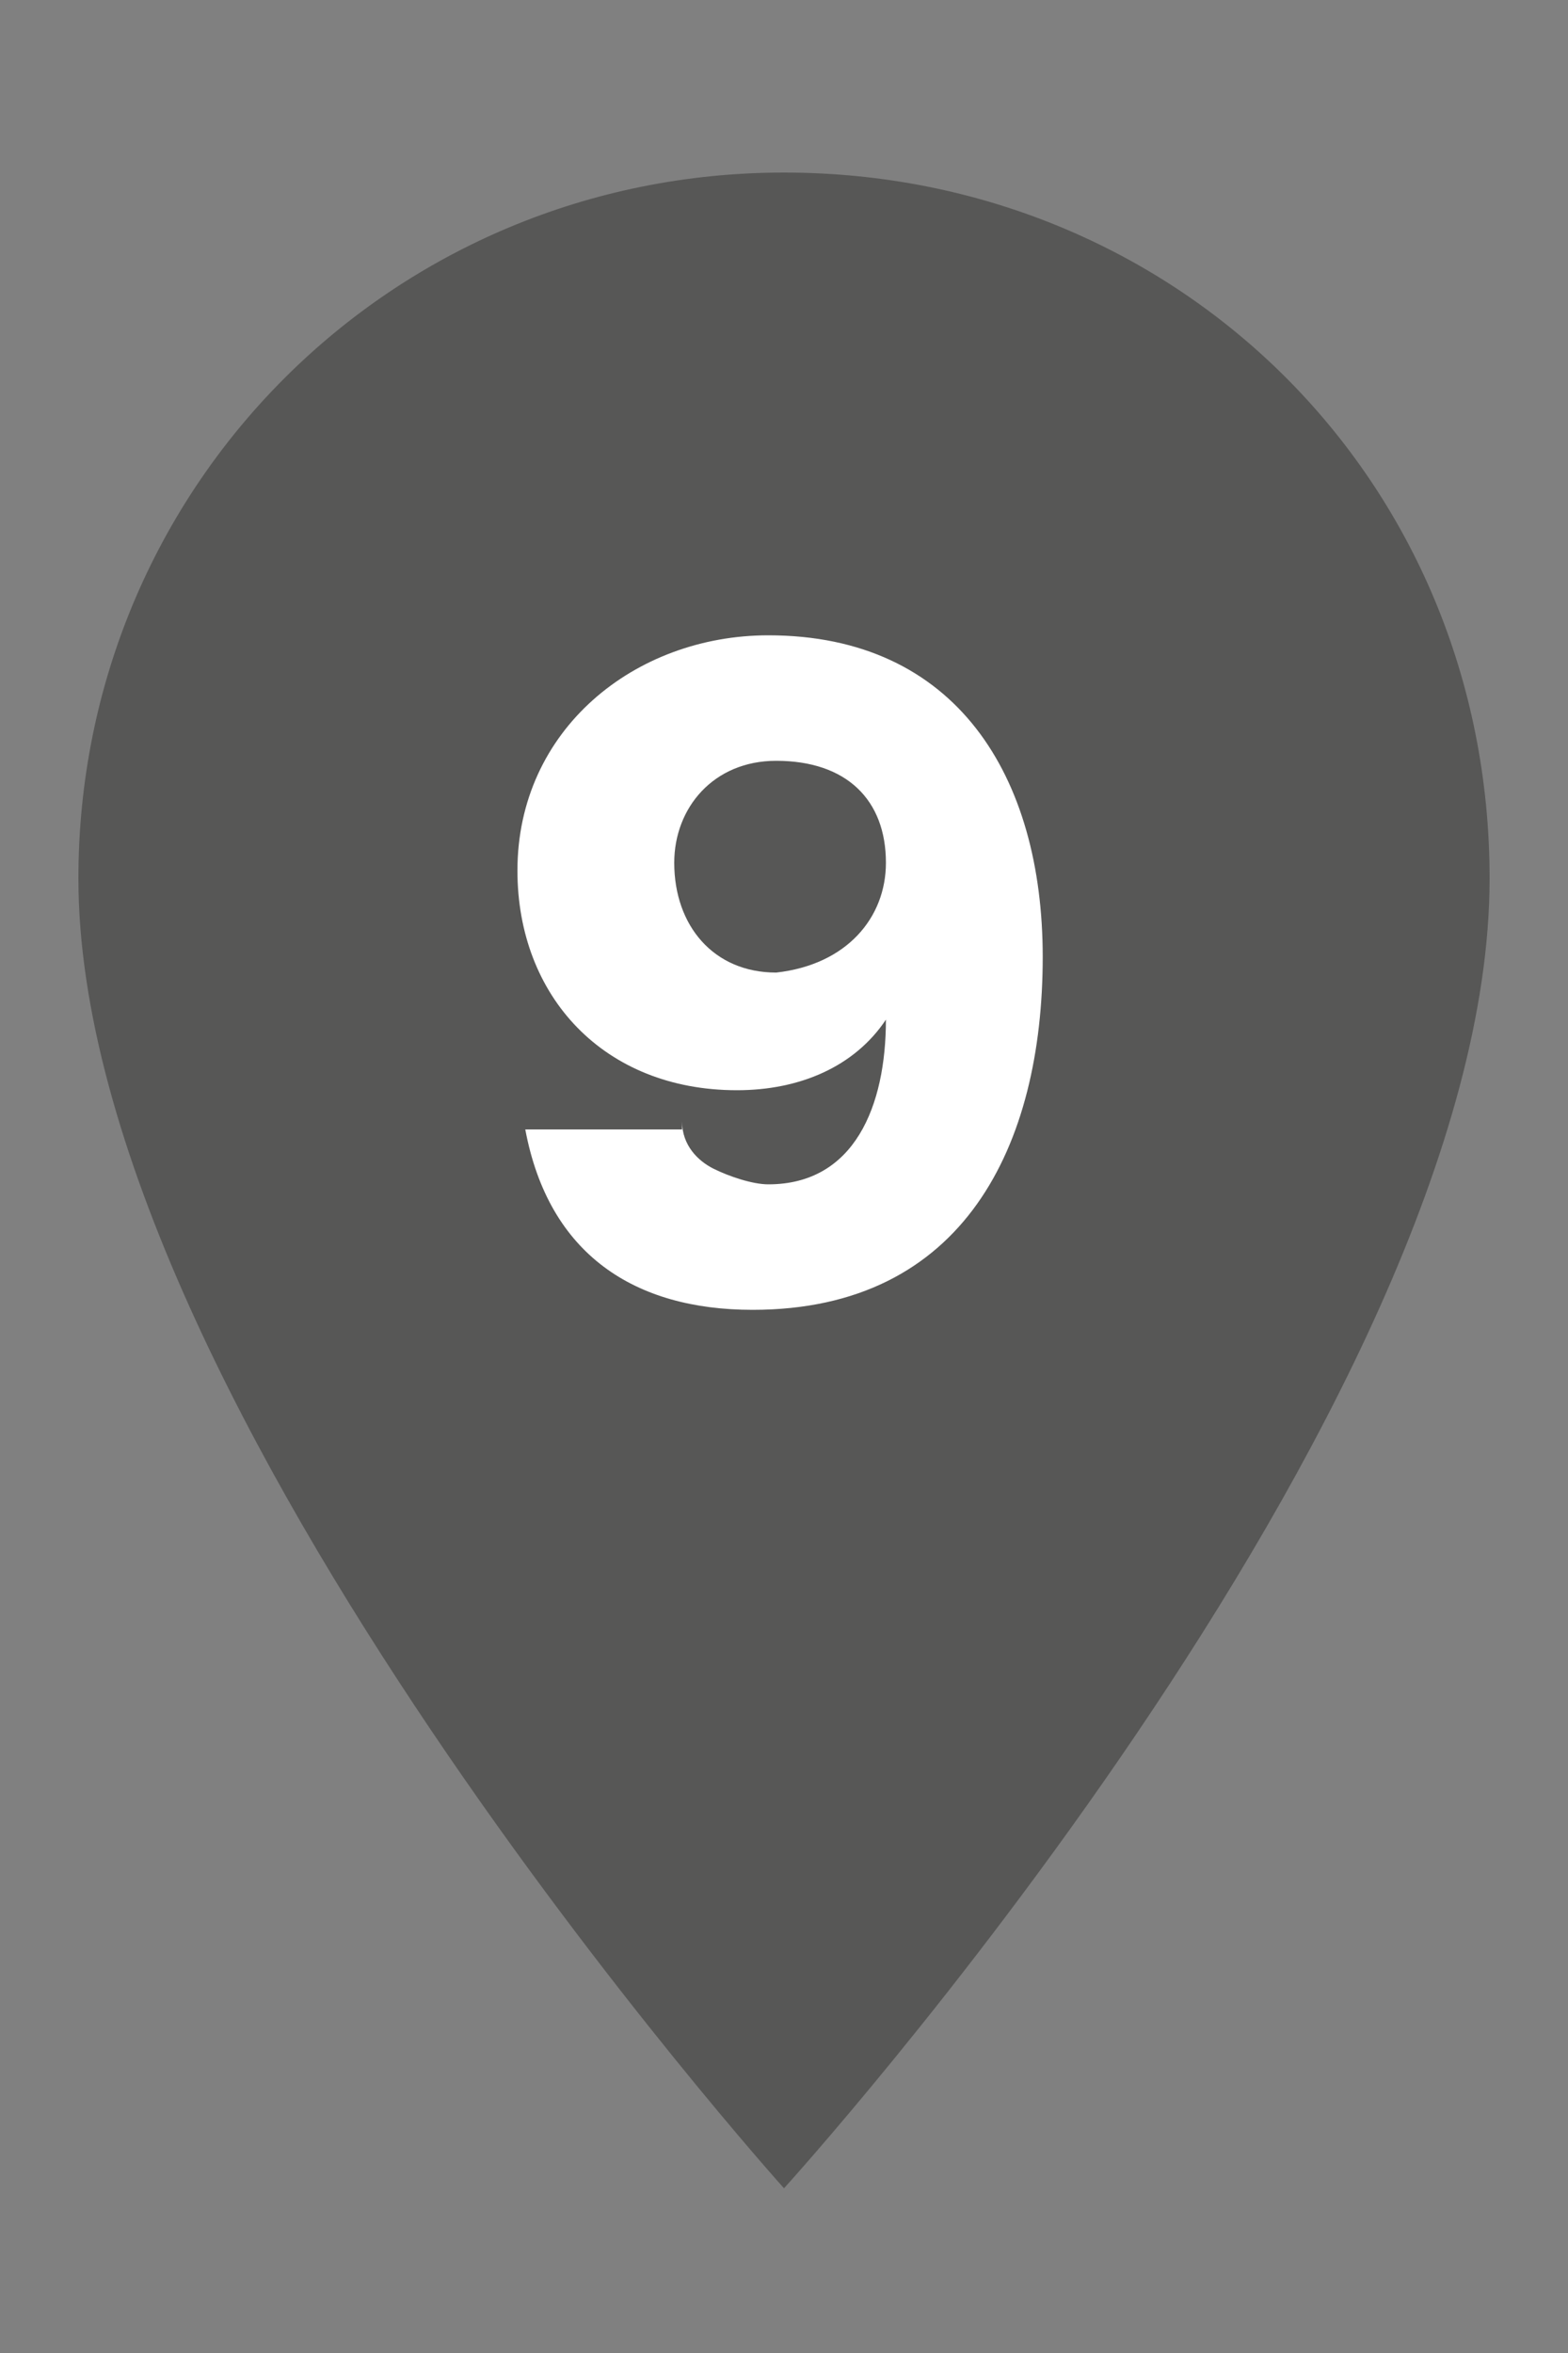 <?xml version="1.0" encoding="utf-8"?>
<!-- Generator: Adobe Illustrator 22.0.0, SVG Export Plug-In . SVG Version: 6.00 Build 0)  -->
<svg version="1.1" id="Capa_1" xmlns="http://www.w3.org/2000/svg" xmlns:xlink="http://www.w3.org/1999/xlink" x="0px" y="0px"
	 viewBox="0 0 20 30" style="enable-background:new 0 0 20 30;" xml:space="preserve">
<rect x="0" y="0" width="20" height="30" fill="#808080" stroke="none"/>
<style type="text/css">
	.st0{fill:#575756;}
	.st1{fill:#FFFFFF;}
</style>
<g>
	<path class="st0" d="M10,2.2c-5,0-9,4-9,9c0,6.7,9,16.7,9,16.7s9-9.9,9-16.7C19,6.1,15,2.2,10,2.2"/>
	<g>
		<path class="st1" d="M8.7,14.3c0,0.3,0.2,0.5,0.4,0.6s0.5,0.2,0.7,0.2c1.1,0,1.5-1,1.5-2.1h0c-0.4,0.6-1.1,0.9-1.9,0.9
			c-1.7,0-2.8-1.2-2.8-2.8c0-1.8,1.5-3,3.2-3c2.4,0,3.5,1.8,3.5,4.1c0,2.4-1,4.5-3.7,4.5c-1.5,0-2.6-0.7-2.9-2.3H8.7z M11.3,11
			c0-0.8-0.5-1.3-1.4-1.3c-0.8,0-1.3,0.6-1.3,1.3c0,0.8,0.5,1.4,1.3,1.4C10.8,12.3,11.3,11.7,11.3,11z"/>
	</g>
</g>
</svg>

